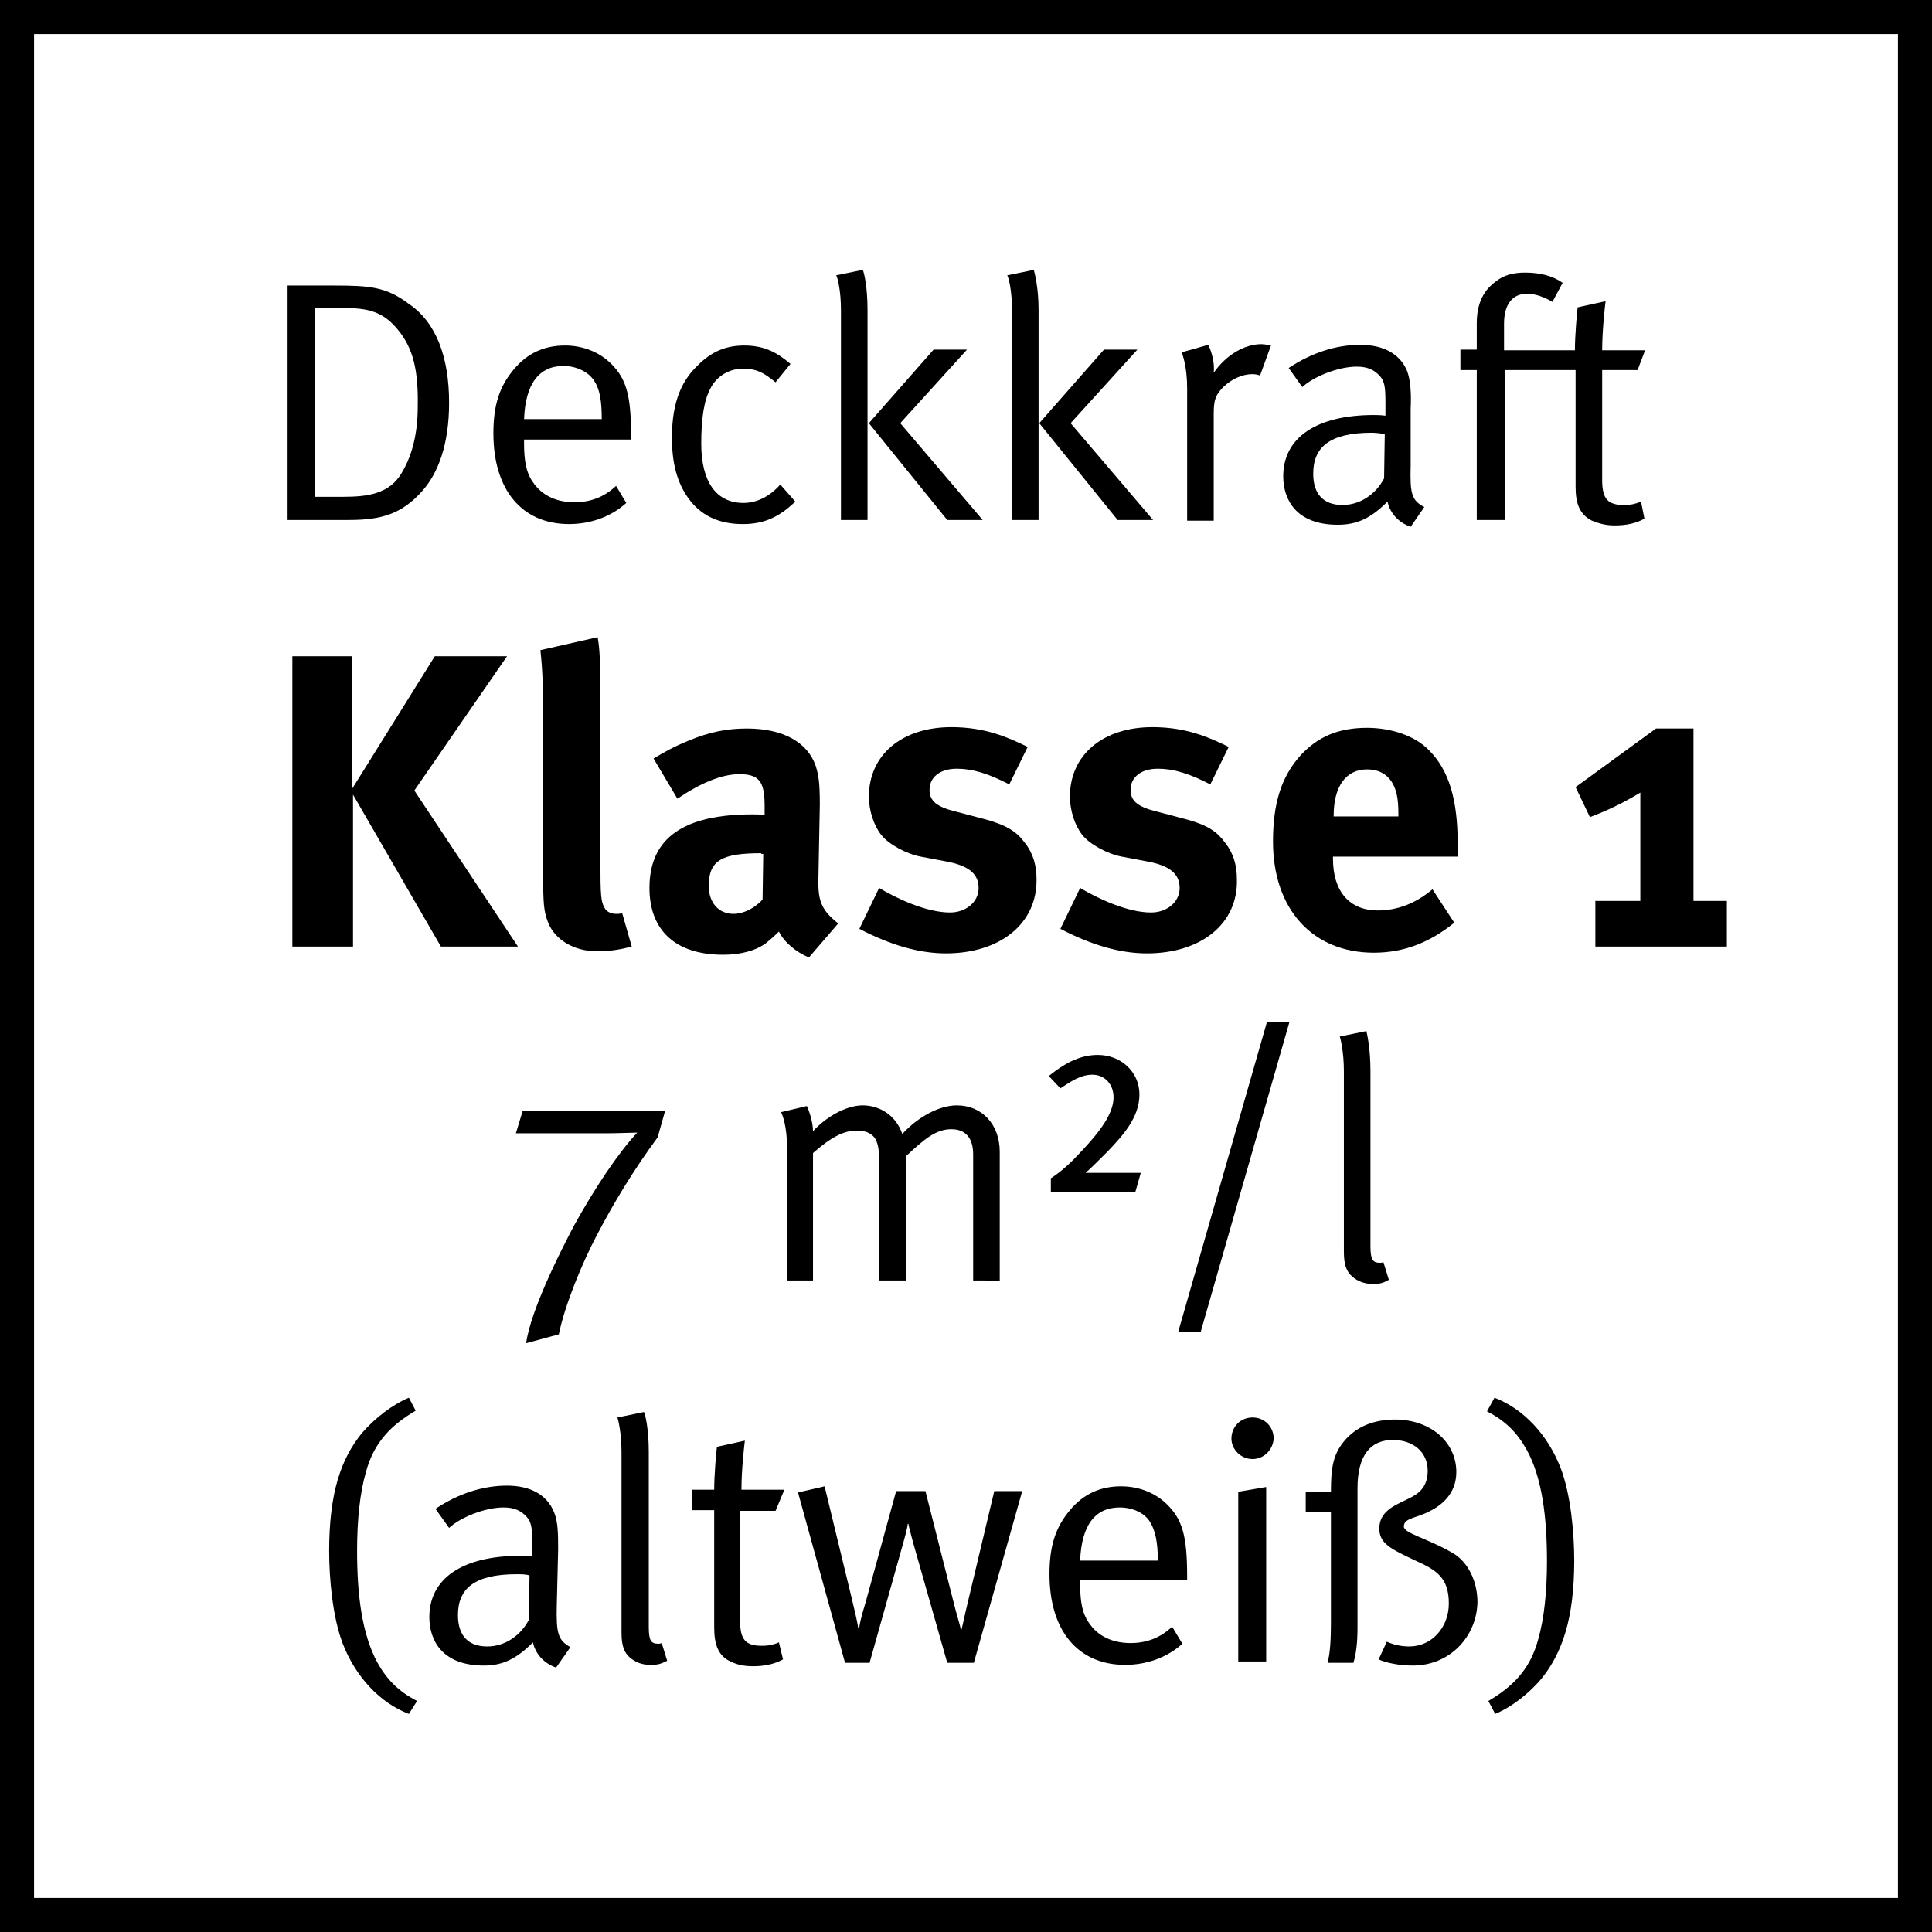 <?xml version="1.0" encoding="utf-8"?>
<!-- Generator: Adobe Illustrator 25.4.1, SVG Export Plug-In . SVG Version: 6.00 Build 0)  -->
<svg version="1.1" id="Ebene_1" xmlns="http://www.w3.org/2000/svg" xmlns:xlink="http://www.w3.org/1999/xlink" x="0px" y="0px"
	 viewBox="0 0 28.35 28.35" style="enable-background:new 0 0 28.35 28.35;" xml:space="preserve">
<style type="text/css">
	.st0{fill:none;stroke:#000000;stroke-miterlimit:10;}
</style>
<rect class="st0" width="28.35" height="28.35"/>
<g>
	<path d="M6.2,7.2c-0.3,0.34-0.6,0.43-1.08,0.43h-0.9V4.19H4.9c0.53,0,0.77,0.02,1.1,0.27C6.4,4.73,6.59,5.24,6.59,5.91
		C6.59,6.52,6.43,6.94,6.2,7.2z M5.84,4.84C5.62,4.57,5.4,4.52,5.04,4.52H4.62v2.77h0.41c0.36,0,0.69-0.04,0.87-0.36
		c0.16-0.27,0.23-0.6,0.23-0.96C6.14,5.45,6.07,5.12,5.84,4.84z"/>
	<path d="M7.69,6.45v0.06c0,0.24,0.03,0.42,0.12,0.55c0.14,0.22,0.37,0.31,0.62,0.31c0.24,0,0.44-0.08,0.61-0.24l0.15,0.25
		c-0.22,0.2-0.52,0.31-0.84,0.31c-0.69,0-1.11-0.5-1.11-1.33c0-0.42,0.09-0.69,0.3-0.94c0.2-0.24,0.45-0.35,0.75-0.35
		c0.27,0,0.51,0.1,0.68,0.27c0.22,0.22,0.29,0.46,0.29,1.05v0.06H7.69z M8.72,5.59C8.64,5.46,8.46,5.37,8.27,5.37
		c-0.36,0-0.56,0.26-0.58,0.78h1.14C8.83,5.88,8.8,5.71,8.72,5.59z"/>
	<path d="M10.9,7.69c-0.36,0-0.62-0.13-0.8-0.38C9.93,7.07,9.86,6.79,9.86,6.42c0-0.55,0.16-0.85,0.38-1.06
		c0.2-0.2,0.41-0.29,0.68-0.29c0.32,0,0.5,0.12,0.68,0.27l-0.22,0.27c-0.18-0.15-0.29-0.2-0.48-0.2c-0.2,0-0.38,0.11-0.47,0.28
		c-0.1,0.18-0.14,0.45-0.14,0.82c0,0.56,0.22,0.87,0.62,0.87c0.2,0,0.39-0.1,0.54-0.27l0.22,0.25C11.43,7.59,11.21,7.69,10.9,7.69z"
		/>
	<path d="M12.34,7.63V4.55c0-0.29-0.05-0.48-0.07-0.51l0.39-0.08c0.02,0.04,0.07,0.25,0.07,0.59v3.08H12.34z M13.9,7.63l-1.15-1.42
		l0.95-1.08h0.49l-0.98,1.08l1.21,1.42H13.9z"/>
	<path d="M14.85,7.63V4.55c0-0.29-0.05-0.48-0.07-0.51l0.39-0.08c0.01,0.04,0.07,0.25,0.07,0.59v3.08H14.85z M16.4,7.63l-1.15-1.42
		l0.95-1.08h0.49l-0.98,1.08l1.21,1.42H16.4z"/>
	<path d="M18.49,5.51c-0.03-0.01-0.07-0.02-0.11-0.02c-0.15,0-0.3,0.07-0.42,0.18c-0.12,0.12-0.15,0.19-0.15,0.4v1.57h-0.39V5.7
		c0-0.33-0.07-0.5-0.08-0.53l0.39-0.11c0.02,0.04,0.1,0.22,0.08,0.41c0.18-0.26,0.45-0.42,0.7-0.42c0.06,0,0.12,0.02,0.14,0.02
		L18.49,5.51z"/>
	<path d="M20.7,7.73c-0.17-0.06-0.3-0.19-0.34-0.37C20.12,7.6,19.92,7.7,19.63,7.7c-0.62,0-0.8-0.38-0.8-0.71
		c0-0.57,0.49-0.9,1.33-0.9c0.05,0,0.09,0,0.17,0.01V5.91c0-0.22-0.01-0.31-0.08-0.39c-0.08-0.09-0.18-0.14-0.34-0.14
		c-0.28,0-0.64,0.15-0.8,0.3l-0.2-0.28c0.33-0.22,0.69-0.34,1.05-0.34c0.35,0,0.59,0.14,0.69,0.39c0.05,0.14,0.06,0.33,0.05,0.55
		L20.7,6.83c-0.01,0.41,0.01,0.51,0.2,0.61L20.7,7.73z M20.13,6.35c-0.63,0-0.86,0.22-0.86,0.6c0,0.3,0.15,0.46,0.43,0.46
		c0.26,0,0.49-0.16,0.61-0.39l0.01-0.65C20.27,6.36,20.18,6.35,20.13,6.35z"/>
	<path d="M24.03,5.43h-0.52v1.61c0,0.28,0.08,0.37,0.32,0.37c0.11,0,0.18-0.02,0.25-0.05l0.05,0.25c-0.12,0.07-0.27,0.1-0.44,0.1
		c-0.13,0-0.23-0.03-0.33-0.07c-0.18-0.09-0.24-0.25-0.24-0.5V5.43h-1.04v2.2h-0.41v-2.2h-0.24v-0.3h0.24V4.74
		c0-0.37,0.17-0.53,0.28-0.61C22.06,4.04,22.2,4,22.38,4c0.22,0,0.41,0.05,0.55,0.15l-0.15,0.28c-0.1-0.06-0.24-0.12-0.37-0.12
		c-0.22,0-0.34,0.16-0.34,0.44v0.39h1.04c0-0.22,0.03-0.55,0.04-0.63l0.41-0.09c-0.01,0.08-0.05,0.43-0.05,0.72h0.63L24.03,5.43z"/>
	<path d="M9.65,16.69c-0.34,0.46-0.64,0.95-0.9,1.45c-0.2,0.38-0.46,1-0.55,1.44l-0.48,0.13c0.07-0.49,0.5-1.34,0.7-1.72
		c0.32-0.58,0.66-1.08,0.93-1.37c-0.06,0-0.31,0.01-0.46,0.01H7.57l0.1-0.33h2.09L9.65,16.69z"/>
	<path d="M14.28,18.79v-1.85c0-0.24-0.11-0.37-0.32-0.37c-0.23,0-0.4,0.15-0.66,0.39v1.83h-0.4v-1.78c0-0.15-0.02-0.25-0.07-0.32
		c-0.06-0.07-0.14-0.1-0.26-0.1c-0.19,0-0.38,0.1-0.64,0.33v1.87h-0.38v-1.94c0-0.32-0.07-0.5-0.09-0.53l0.38-0.09
		c0.02,0.04,0.09,0.22,0.09,0.37c0.17-0.19,0.47-0.38,0.73-0.38c0.25,0,0.49,0.15,0.58,0.42c0.24-0.26,0.55-0.42,0.8-0.42
		c0.37,0,0.63,0.28,0.63,0.68v1.89H14.28z"/>
	<path d="M16.66,17.49h-1.24v-0.2c0.14-0.09,0.28-0.21,0.47-0.42c0.33-0.35,0.45-0.58,0.45-0.77c0-0.19-0.13-0.33-0.31-0.33
		s-0.33,0.11-0.47,0.2l-0.17-0.18c0.27-0.22,0.49-0.31,0.72-0.31c0.34,0,0.61,0.25,0.61,0.58c0,0.34-0.25,0.61-0.47,0.84
		c-0.12,0.12-0.23,0.23-0.32,0.31c0.04,0,0.07,0,0.11,0h0.7L16.66,17.49z"/>
	<path d="M17.62,19.54h-0.33l1.3-4.54h0.33L17.62,19.54z"/>
	<path d="M20.14,18.84c-0.12,0-0.22-0.04-0.3-0.11c-0.08-0.07-0.12-0.17-0.12-0.36v-2.65c0-0.29-0.05-0.48-0.06-0.51l0.39-0.08
		c0.01,0.04,0.06,0.25,0.06,0.59v2.56c0,0.2,0.03,0.25,0.14,0.25c0.01,0,0.03,0,0.05-0.01l0.08,0.26
		C20.29,18.83,20.25,18.84,20.14,18.84z"/>
	<path d="M6,25.15c-0.42-0.16-0.78-0.54-0.97-1.03c-0.15-0.39-0.2-0.96-0.2-1.36c0-0.87,0.18-1.36,0.48-1.73
		C5.5,20.81,5.76,20.61,6,20.51l0.1,0.19c-0.34,0.2-0.61,0.45-0.73,0.9c-0.09,0.31-0.13,0.71-0.13,1.16c0,0.64,0.07,1.22,0.3,1.64
		c0.14,0.25,0.31,0.42,0.58,0.56L6,25.15z"/>
	<path d="M8.16,24.47c-0.17-0.06-0.3-0.19-0.34-0.37c-0.24,0.24-0.44,0.34-0.72,0.34c-0.62,0-0.8-0.38-0.8-0.71
		c0-0.57,0.49-0.9,1.33-0.9c0.06,0,0.1,0,0.18,0v-0.18c0-0.22-0.01-0.31-0.08-0.39c-0.08-0.09-0.18-0.14-0.34-0.14
		c-0.28,0-0.64,0.15-0.8,0.3l-0.2-0.28c0.33-0.22,0.69-0.34,1.05-0.34c0.35,0,0.59,0.14,0.69,0.39c0.06,0.14,0.06,0.33,0.06,0.55
		l-0.02,0.82c-0.01,0.41,0.02,0.51,0.2,0.61L8.16,24.47z M7.58,23.1c-0.63,0-0.86,0.22-0.86,0.6c0,0.3,0.15,0.46,0.43,0.46
		c0.26,0,0.49-0.16,0.61-0.39l0.01-0.65C7.73,23.1,7.64,23.1,7.58,23.1z"/>
	<path d="M9.54,24.43c-0.12,0-0.22-0.04-0.3-0.11c-0.08-0.07-0.12-0.17-0.12-0.36v-2.65c0-0.29-0.05-0.48-0.06-0.51l0.39-0.08
		c0.02,0.04,0.07,0.25,0.07,0.59v2.56c0,0.2,0.03,0.25,0.14,0.25c0.01,0,0.03,0,0.05-0.01l0.08,0.26
		C9.69,24.42,9.65,24.43,9.54,24.43z"/>
	<path d="M11.38,22.17h-0.52v1.61c0,0.28,0.08,0.37,0.32,0.37c0.11,0,0.18-0.02,0.25-0.05l0.06,0.25c-0.13,0.07-0.27,0.1-0.44,0.1
		c-0.13,0-0.23-0.02-0.33-0.07c-0.18-0.08-0.24-0.25-0.24-0.5v-1.72h-0.33v-0.3h0.33c0-0.22,0.03-0.55,0.04-0.63l0.41-0.09
		c-0.01,0.08-0.05,0.43-0.05,0.72h0.63L11.38,22.17z"/>
	<path d="M14.29,24.4H13.9l-0.5-1.76c-0.04-0.15-0.07-0.26-0.07-0.28h-0.01c0,0.04-0.04,0.19-0.06,0.26l-0.5,1.78H12.4l-0.69-2.5
		l0.39-0.09l0.4,1.65c0.05,0.21,0.09,0.38,0.09,0.42h0.02c0-0.04,0.04-0.2,0.09-0.36l0.45-1.64h0.43L14,23.54
		c0.03,0.12,0.09,0.32,0.1,0.37h0.01c0.03-0.12,0.05-0.23,0.08-0.35l0.4-1.68h0.41L14.29,24.4z"/>
	<path d="M15.85,23.19v0.06c0,0.24,0.03,0.42,0.12,0.55c0.14,0.22,0.37,0.31,0.62,0.31c0.24,0,0.44-0.08,0.61-0.24l0.15,0.25
		c-0.22,0.2-0.52,0.31-0.84,0.31c-0.69,0-1.11-0.5-1.11-1.33c0-0.42,0.09-0.69,0.3-0.94c0.2-0.24,0.45-0.35,0.75-0.35
		c0.27,0,0.51,0.1,0.68,0.27c0.22,0.22,0.29,0.46,0.29,1.05v0.06H15.85z M16.88,22.34c-0.08-0.14-0.26-0.22-0.45-0.22
		c-0.36,0-0.56,0.26-0.58,0.78h1.14C16.99,22.62,16.95,22.46,16.88,22.34z"/>
	<path d="M18.38,21.41c-0.17,0-0.31-0.14-0.31-0.3c0-0.17,0.13-0.31,0.31-0.31s0.31,0.14,0.31,0.31
		C18.68,21.27,18.55,21.41,18.38,21.41z M18.17,24.38v-2.49l0.41-0.07v2.56H18.17z"/>
	<path d="M20.73,24.44c-0.2,0-0.39-0.04-0.5-0.09l0.12-0.26c0.09,0.04,0.2,0.07,0.33,0.07c0.33,0,0.58-0.28,0.58-0.63
		c0-0.38-0.18-0.49-0.49-0.63c-0.36-0.17-0.53-0.25-0.53-0.47c0-0.24,0.2-0.33,0.39-0.42l0.04-0.02c0.15-0.07,0.28-0.17,0.28-0.41
		c0-0.27-0.21-0.45-0.51-0.45c-0.32,0-0.52,0.21-0.52,0.71v2.05c0,0.21-0.02,0.38-0.06,0.51h-0.38c0.04-0.14,0.05-0.36,0.05-0.59
		v-1.62h-0.37v-0.3h0.37c0-0.35,0.03-0.55,0.2-0.75s0.42-0.31,0.74-0.31c0.52,0,0.9,0.33,0.9,0.77c0,0.33-0.23,0.5-0.42,0.59
		c-0.19,0.09-0.35,0.09-0.35,0.21c0,0.1,0.34,0.17,0.72,0.39c0.22,0.13,0.36,0.41,0.36,0.72C21.67,24.01,21.28,24.44,20.73,24.44z"
		/>
	<path d="M22.63,24.62c-0.19,0.23-0.45,0.43-0.69,0.53l-0.1-0.19c0.34-0.2,0.61-0.45,0.73-0.9c0.09-0.31,0.13-0.71,0.13-1.15
		c0-0.64-0.07-1.23-0.3-1.64c-0.14-0.25-0.31-0.42-0.58-0.56l0.11-0.2c0.42,0.16,0.78,0.54,0.97,1.03c0.15,0.39,0.2,0.96,0.2,1.36
		C23.1,23.76,22.92,24.25,22.63,24.62z"/>
</g>
<g>
	<path d="M6.47,13.89l-1.29-2.23v2.23H4.29V9.63h0.88v1.94l1.21-1.94h1.06L6.08,11.6l1.52,2.29H6.47z"/>
	<path d="M8.77,13.96c-0.35,0-0.63-0.17-0.73-0.43c-0.06-0.16-0.07-0.26-0.07-0.71v-2.34c0-0.41-0.01-0.66-0.04-0.94l0.84-0.19
		c0.03,0.17,0.04,0.37,0.04,0.82v2.45c0,0.54,0.01,0.61,0.06,0.7c0.03,0.06,0.1,0.09,0.17,0.09c0.03,0,0.05,0,0.09-0.01l0.14,0.49
		C9.12,13.93,8.95,13.96,8.77,13.96z"/>
	<path d="M11.87,14.05c-0.19-0.08-0.36-0.22-0.44-0.38c-0.06,0.06-0.13,0.12-0.19,0.17c-0.15,0.11-0.37,0.17-0.63,0.17
		c-0.7,0-1.08-0.36-1.08-0.98c0-0.74,0.51-1.08,1.51-1.08c0.06,0,0.12,0,0.18,0.01v-0.13c0-0.35-0.07-0.47-0.37-0.47
		c-0.26,0-0.57,0.13-0.91,0.36l-0.35-0.59c0.17-0.1,0.29-0.17,0.51-0.26c0.31-0.13,0.57-0.18,0.86-0.18c0.53,0,0.89,0.2,1.01,0.55
		c0.04,0.13,0.06,0.23,0.06,0.56l-0.02,1.05c-0.01,0.34,0.02,0.49,0.29,0.7L11.87,14.05z M11.17,12.52c-0.57,0-0.77,0.1-0.77,0.48
		c0,0.25,0.15,0.41,0.36,0.41c0.15,0,0.31-0.08,0.43-0.21l0.01-0.67H11.17z"/>
	<path d="M13.88,13.99c-0.39,0-0.81-0.12-1.27-0.36l0.29-0.6c0.25,0.15,0.69,0.36,1.04,0.36c0.23,0,0.42-0.15,0.42-0.36
		c0-0.21-0.15-0.33-0.48-0.39l-0.37-0.07c-0.21-0.04-0.47-0.18-0.58-0.32c-0.11-0.14-0.18-0.36-0.18-0.56
		c0-0.61,0.48-1.02,1.21-1.02c0.5,0,0.83,0.15,1.12,0.29l-0.27,0.55c-0.31-0.16-0.54-0.23-0.77-0.23c-0.24,0-0.4,0.12-0.4,0.31
		c0,0.16,0.1,0.25,0.39,0.32l0.38,0.1c0.39,0.1,0.52,0.21,0.63,0.36c0.12,0.15,0.17,0.33,0.17,0.53
		C15.22,13.55,14.68,13.99,13.88,13.99z"/>
	<path d="M16.83,13.99c-0.39,0-0.81-0.12-1.27-0.36l0.29-0.6c0.25,0.15,0.69,0.36,1.04,0.36c0.23,0,0.42-0.15,0.42-0.36
		c0-0.21-0.15-0.33-0.48-0.39l-0.37-0.07c-0.21-0.04-0.47-0.18-0.58-0.32c-0.11-0.14-0.18-0.36-0.18-0.56
		c0-0.61,0.48-1.02,1.21-1.02c0.5,0,0.83,0.15,1.12,0.29l-0.27,0.55c-0.31-0.16-0.54-0.23-0.77-0.23c-0.24,0-0.4,0.12-0.4,0.31
		c0,0.16,0.1,0.25,0.39,0.32l0.38,0.1c0.39,0.1,0.51,0.21,0.62,0.36c0.12,0.15,0.17,0.33,0.17,0.53
		C18.17,13.55,17.63,13.99,16.83,13.99z"/>
	<path d="M19.56,12.58v0.02c0,0.48,0.24,0.76,0.66,0.76c0.28,0,0.55-0.1,0.8-0.31l0.32,0.49c-0.36,0.29-0.74,0.44-1.18,0.44
		c-0.9,0-1.48-0.64-1.48-1.63c0-0.56,0.12-0.94,0.39-1.25c0.26-0.29,0.57-0.42,0.99-0.42c0.36,0,0.71,0.12,0.91,0.33
		c0.29,0.29,0.42,0.72,0.42,1.37v0.19H19.56z M20.52,11.94c0-0.23-0.03-0.36-0.1-0.47c-0.08-0.12-0.2-0.18-0.36-0.18
		c-0.31,0-0.49,0.25-0.49,0.68v0.01h0.95V11.94z"/>
	<path d="M23.41,13.89v-0.67h0.66v-1.59c-0.23,0.14-0.47,0.26-0.74,0.36l-0.21-0.44l1.18-0.86h0.55v2.53h0.49v0.67H23.41z"/>
</g>
</svg>

